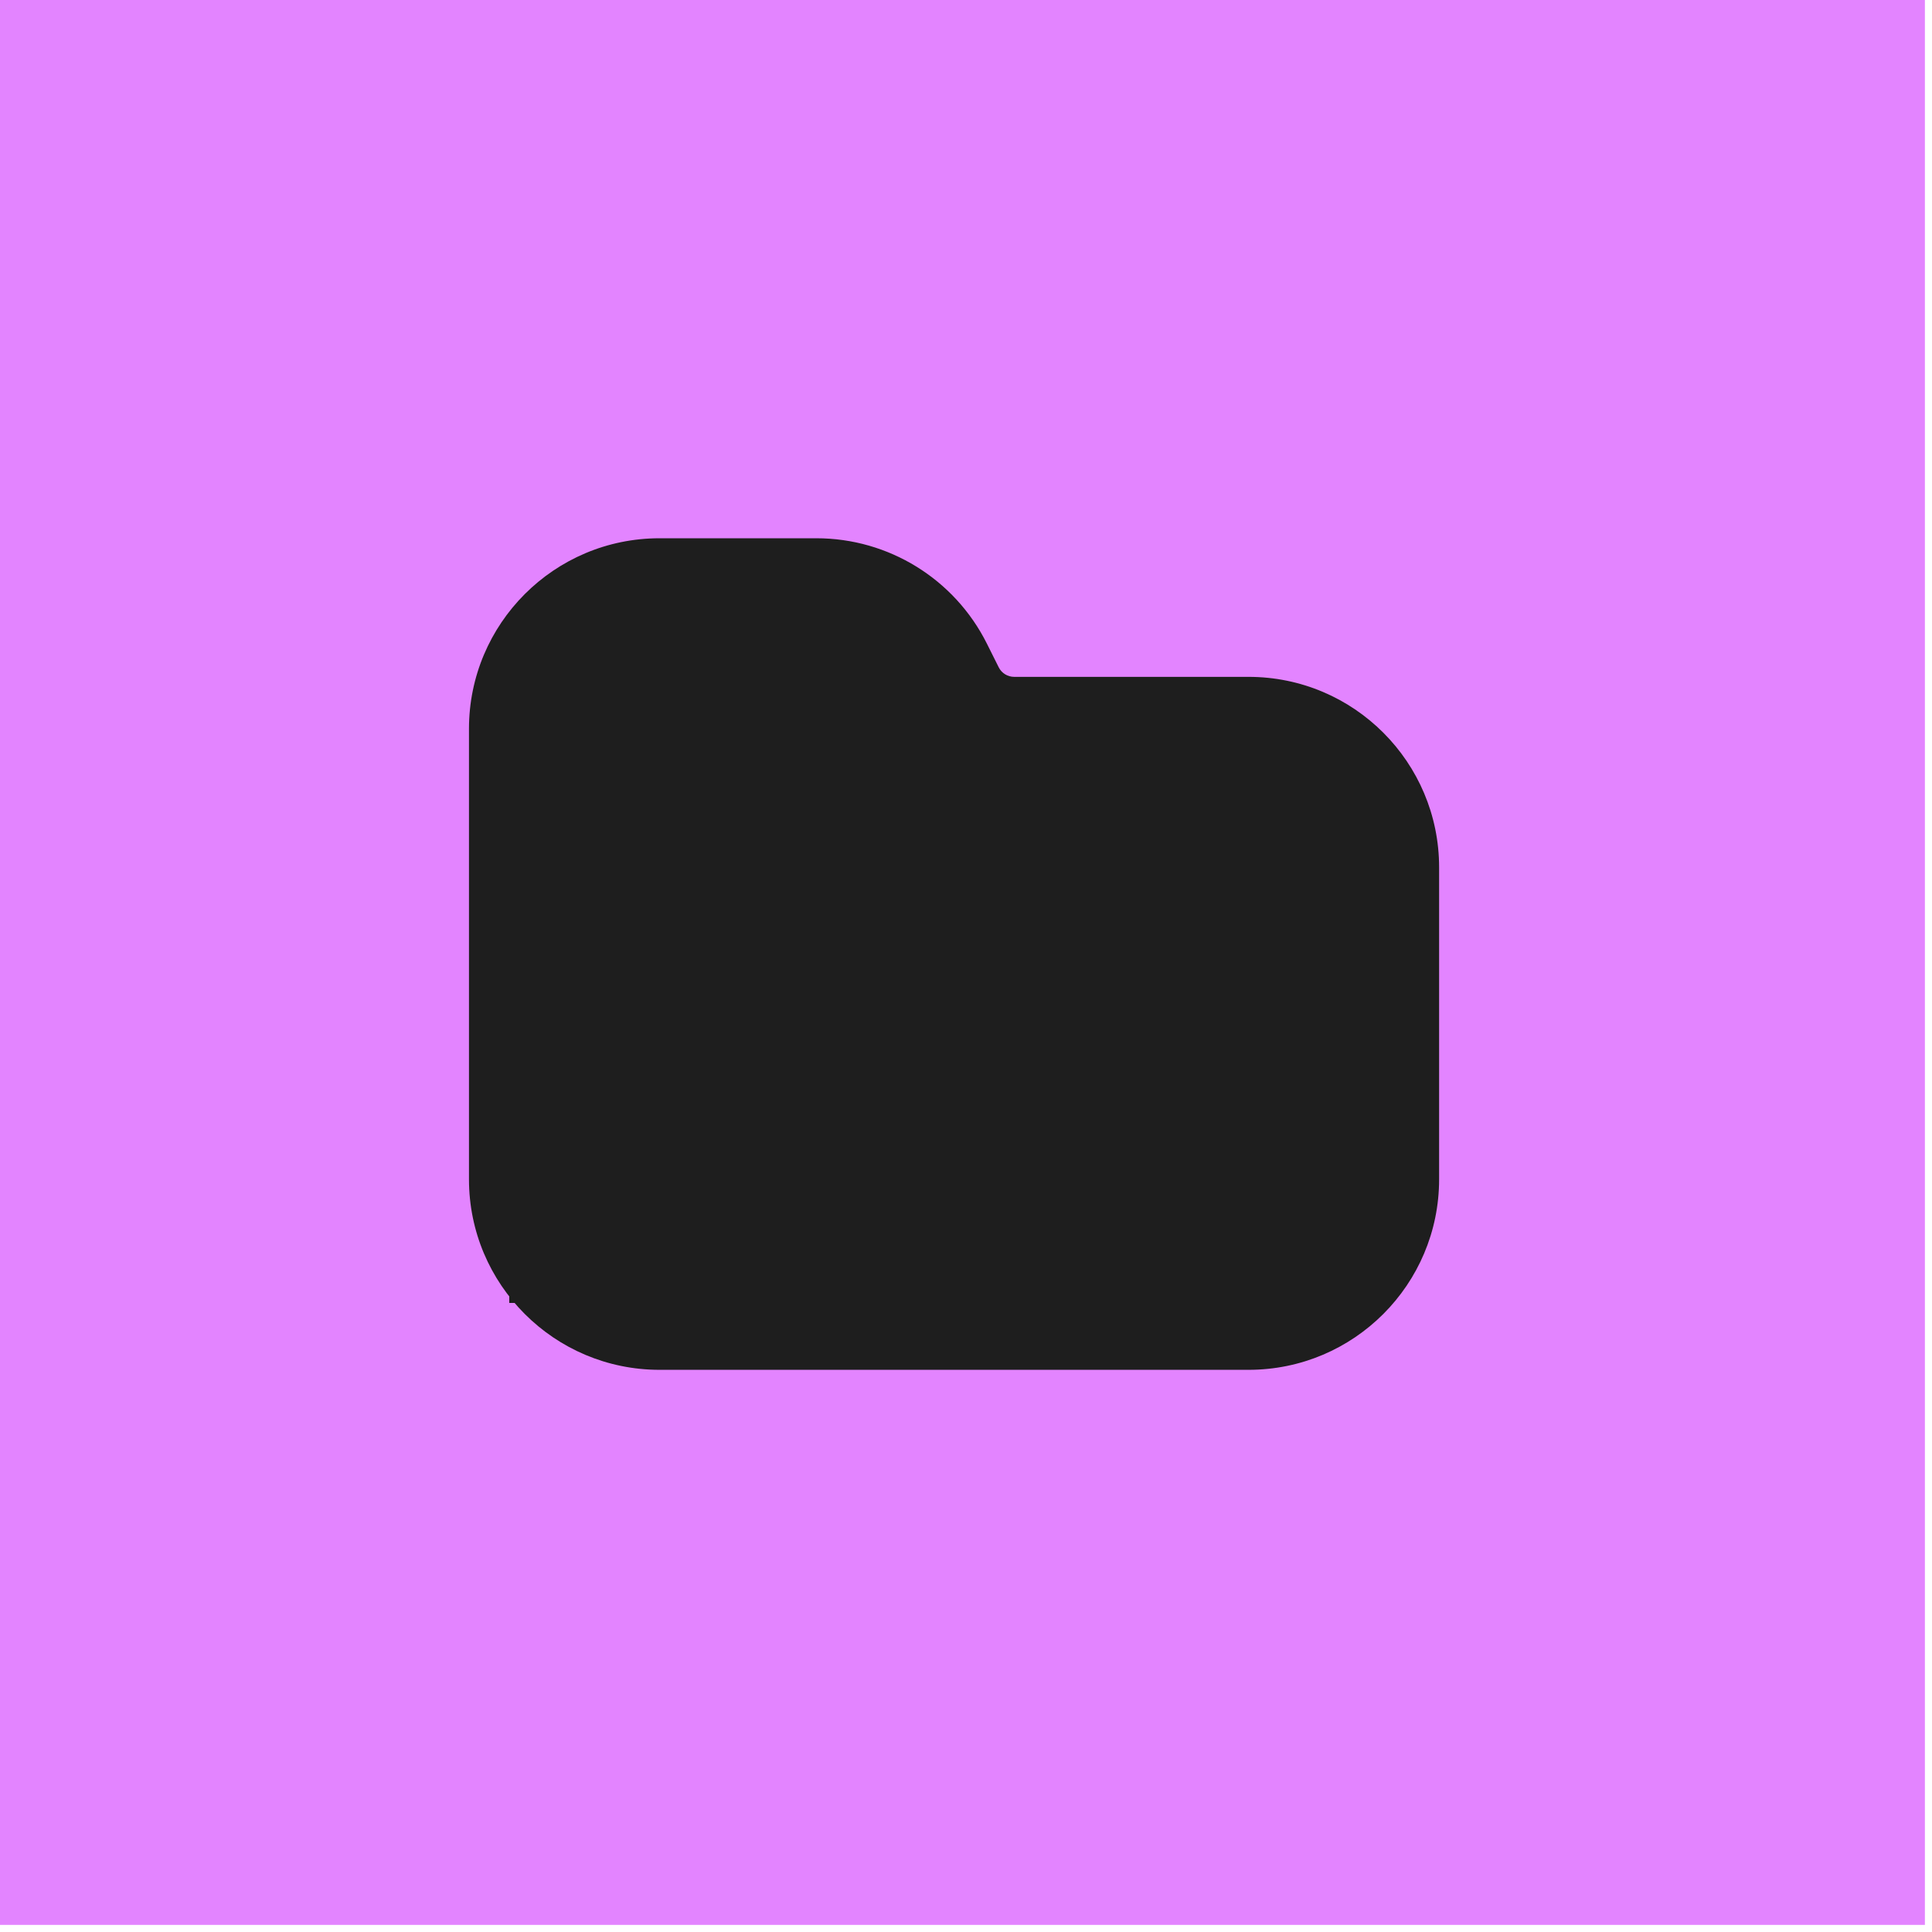 <svg width="111" height="111" viewBox="0 0 111 111" fill="none" xmlns="http://www.w3.org/2000/svg">
<rect width="110.592" height="110.592" fill="#E384FF"/>
<path fill-rule="evenodd" clip-rule="evenodd" d="M37.893 36.897C35.144 36.897 32.916 39.125 32.916 41.874V67.752C32.916 70.501 35.144 72.729 37.893 72.729H71.734C74.482 72.729 76.71 70.501 76.71 67.752V49.837C76.71 47.088 74.482 44.86 71.734 44.86H58.269C55.63 44.86 53.218 43.369 52.037 41.008L51.357 39.648C50.514 37.962 48.791 36.897 46.906 36.897H37.893ZM26.944 41.874C26.944 35.827 31.846 30.925 37.893 30.925H46.906C51.053 30.925 54.844 33.268 56.699 36.977L57.379 38.338C57.547 38.675 57.892 38.888 58.269 38.888H71.734C77.781 38.888 82.682 43.79 82.682 49.837V67.752C82.682 73.799 77.781 78.701 71.734 78.701H37.893C31.846 78.701 26.944 73.799 26.944 67.752V41.874Z" fill="#1E1E1E"/>
<rect x="29.258" y="41.258" width="49.2" height="33.6" fill="#1E1E1E"/>
<rect x="31.658" y="36.458" width="21.6" height="8.4" fill="#1E1E1E"/>
</svg>
